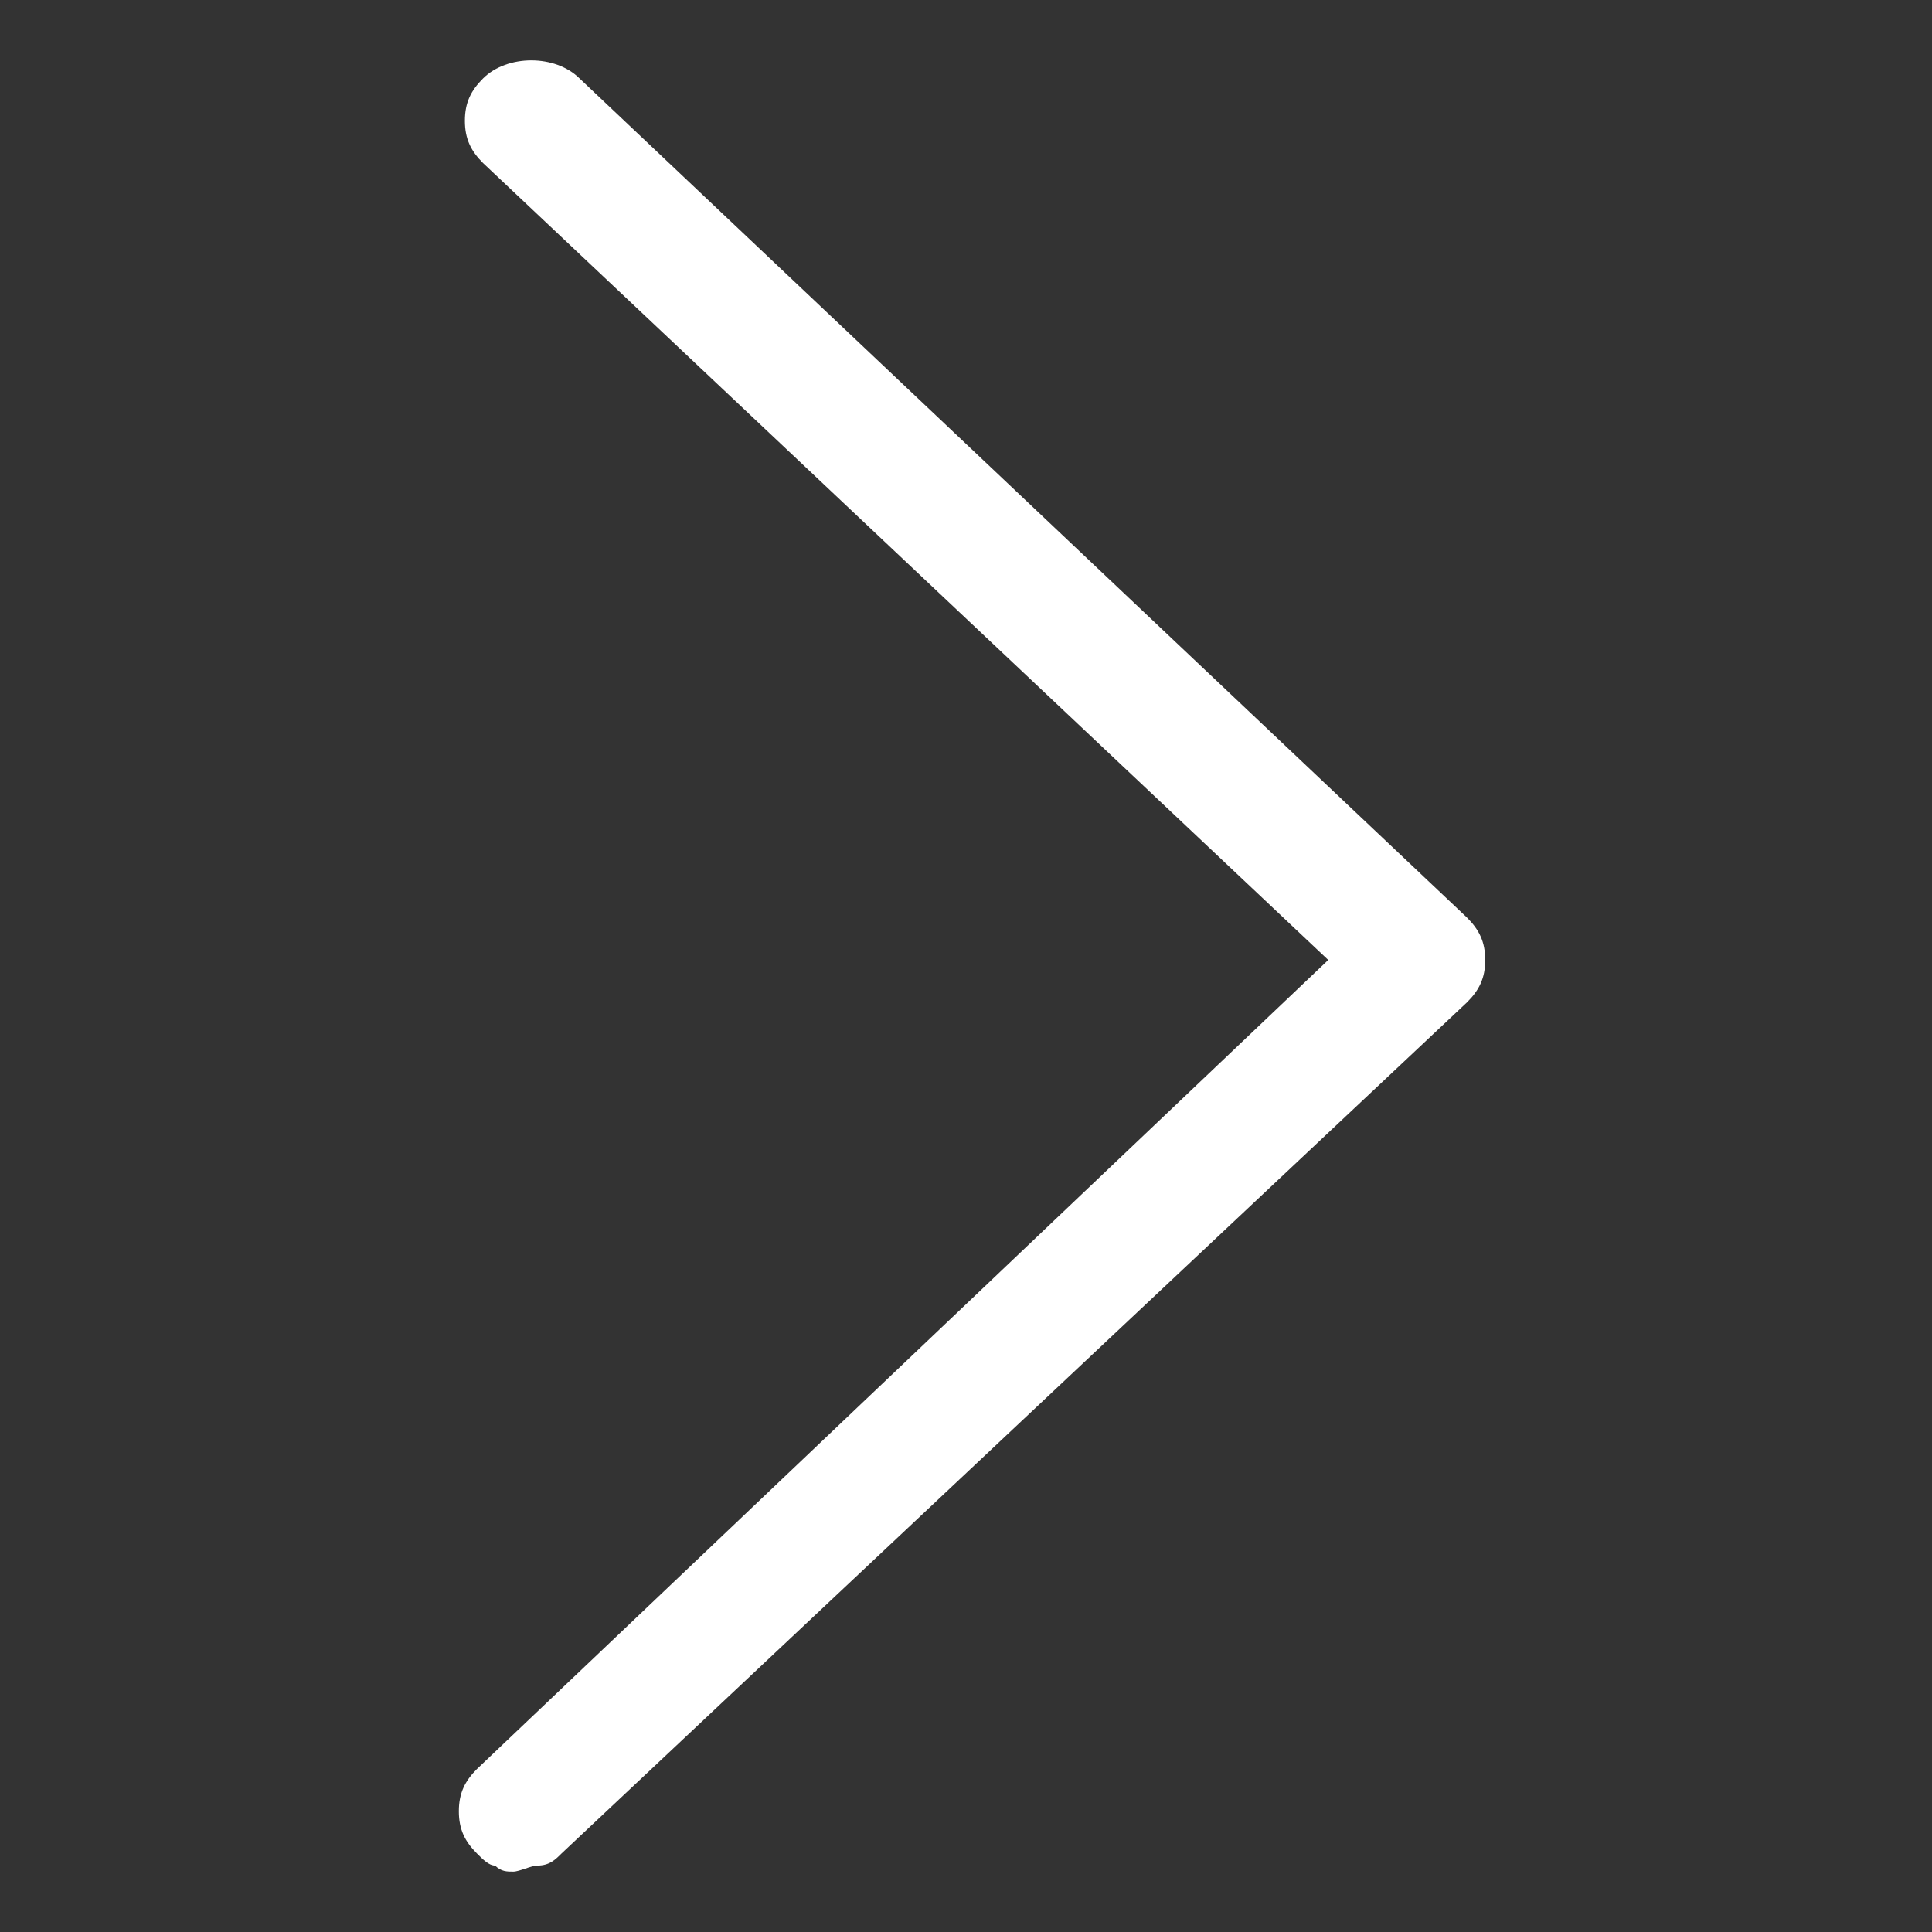 <svg xmlns="http://www.w3.org/2000/svg" viewBox="0 0 32 32"><rect x="0" y="0" width="32" height="32" fill="#333333" stroke="none"/><path d="M8.2 30.9c-.1 0-.2-.1-.3-.2-.2-.2-.3-.4-.3-.7s.1-.5.3-.7L22 15.9 8 2.7c-.2-.2-.3-.4-.3-.7s.1-.5.3-.7.5-.3.8-.3.6.1.8.3l14.7 13.9c.2.2.3.4.3.7s-.1.5-.3.7l-15 14.1c-.1.1-.2.2-.4.2-.1 0-.3.1-.4.1s-.2 0-.3-.1z" fill="#fff" enable-background="new "/></svg>